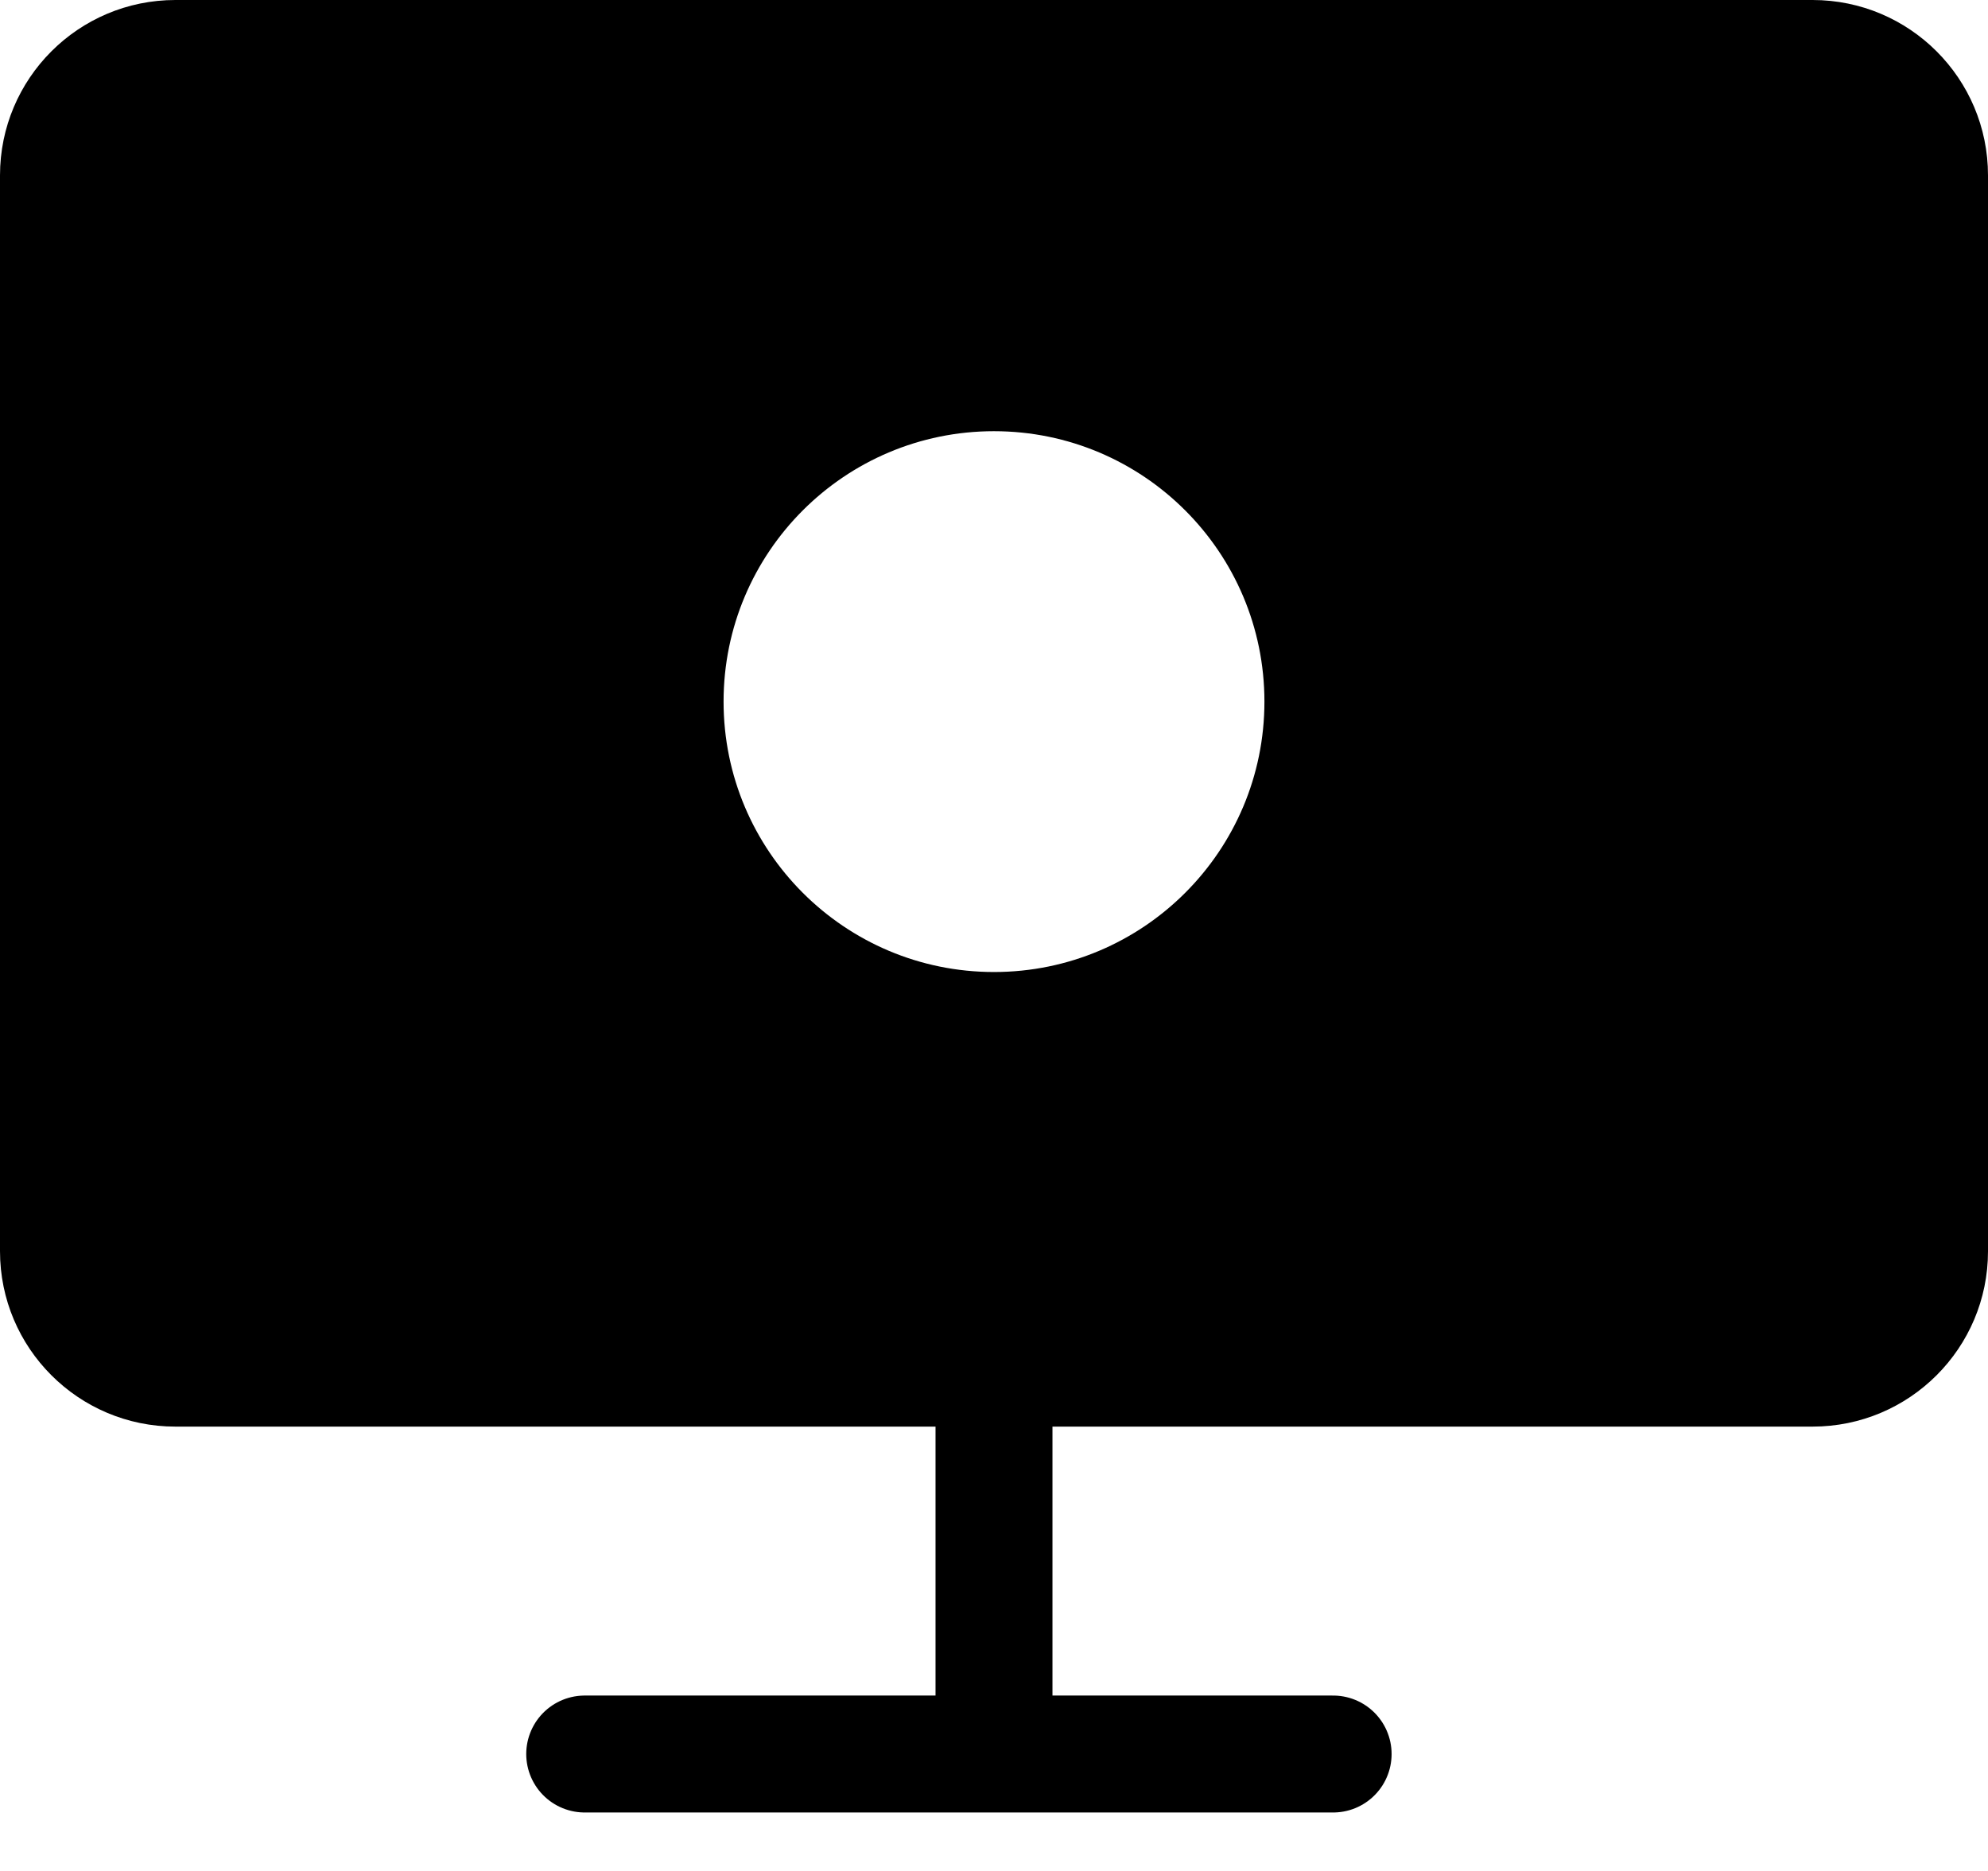 <svg xmlns="http://www.w3.org/2000/svg" fill="none" version="1.2" viewBox="0 0 34 32">
	<path fill="currentColor" fill-rule="evenodd" d="M31 1H3c-1.105 0-2 .895-2 2v18.4c0 1.105.895 2 2 2h28c1.105 0 2-.895 2-2V3c0-1.105-.895-2-2-2ZM17 6.375c-3.107 0-5.625 2.518-5.625 5.625s2.518 5.625 5.625 5.625 5.625-2.518 5.625-5.625S20.107 6.375 17 6.375Z" clip-rule="evenodd"/>
	<path fill="currentColor" d="M3 2h28V0H3v2ZM2 3c0-.552.448-1 1-1V0C1.343 0 0 1.343 0 3h2Zm0 18.4V3H0v18.4h2Zm1 1c-.552 0-1-.448-1-1H0c0 1.657 1.343 3 3 3v-2Zm28 0H3v2h28v-2Zm1-1c0 .552-.448 1-1 1v2c1.657 0 3-1.343 3-3h-2ZM32 3v18.4h2V3h-2Zm-1-1c.552 0 1 .448 1 1h2c0-1.657-1.343-3-3-3v2ZM12.375 12c0-2.554 2.071-4.625 4.625-4.625v-2c-3.659 0-6.625 2.966-6.625 6.625h2ZM17 16.625c-2.554 0-4.625-2.071-4.625-4.625h-2c0 3.659 2.966 6.625 6.625 6.625v-2ZM21.625 12c0 2.554-2.071 4.625-4.625 4.625v2c3.659 0 6.625-2.966 6.625-6.625h-2ZM17 7.375c2.554 0 4.625 2.071 4.625 4.625h2c0-3.659-2.966-6.625-6.625-6.625v2Z"/>
	<path stroke="currentColor" stroke-linecap="round" stroke-linejoin="round" stroke-width="2" d="M10 30h12.8M17 23v6.4"/></svg>
